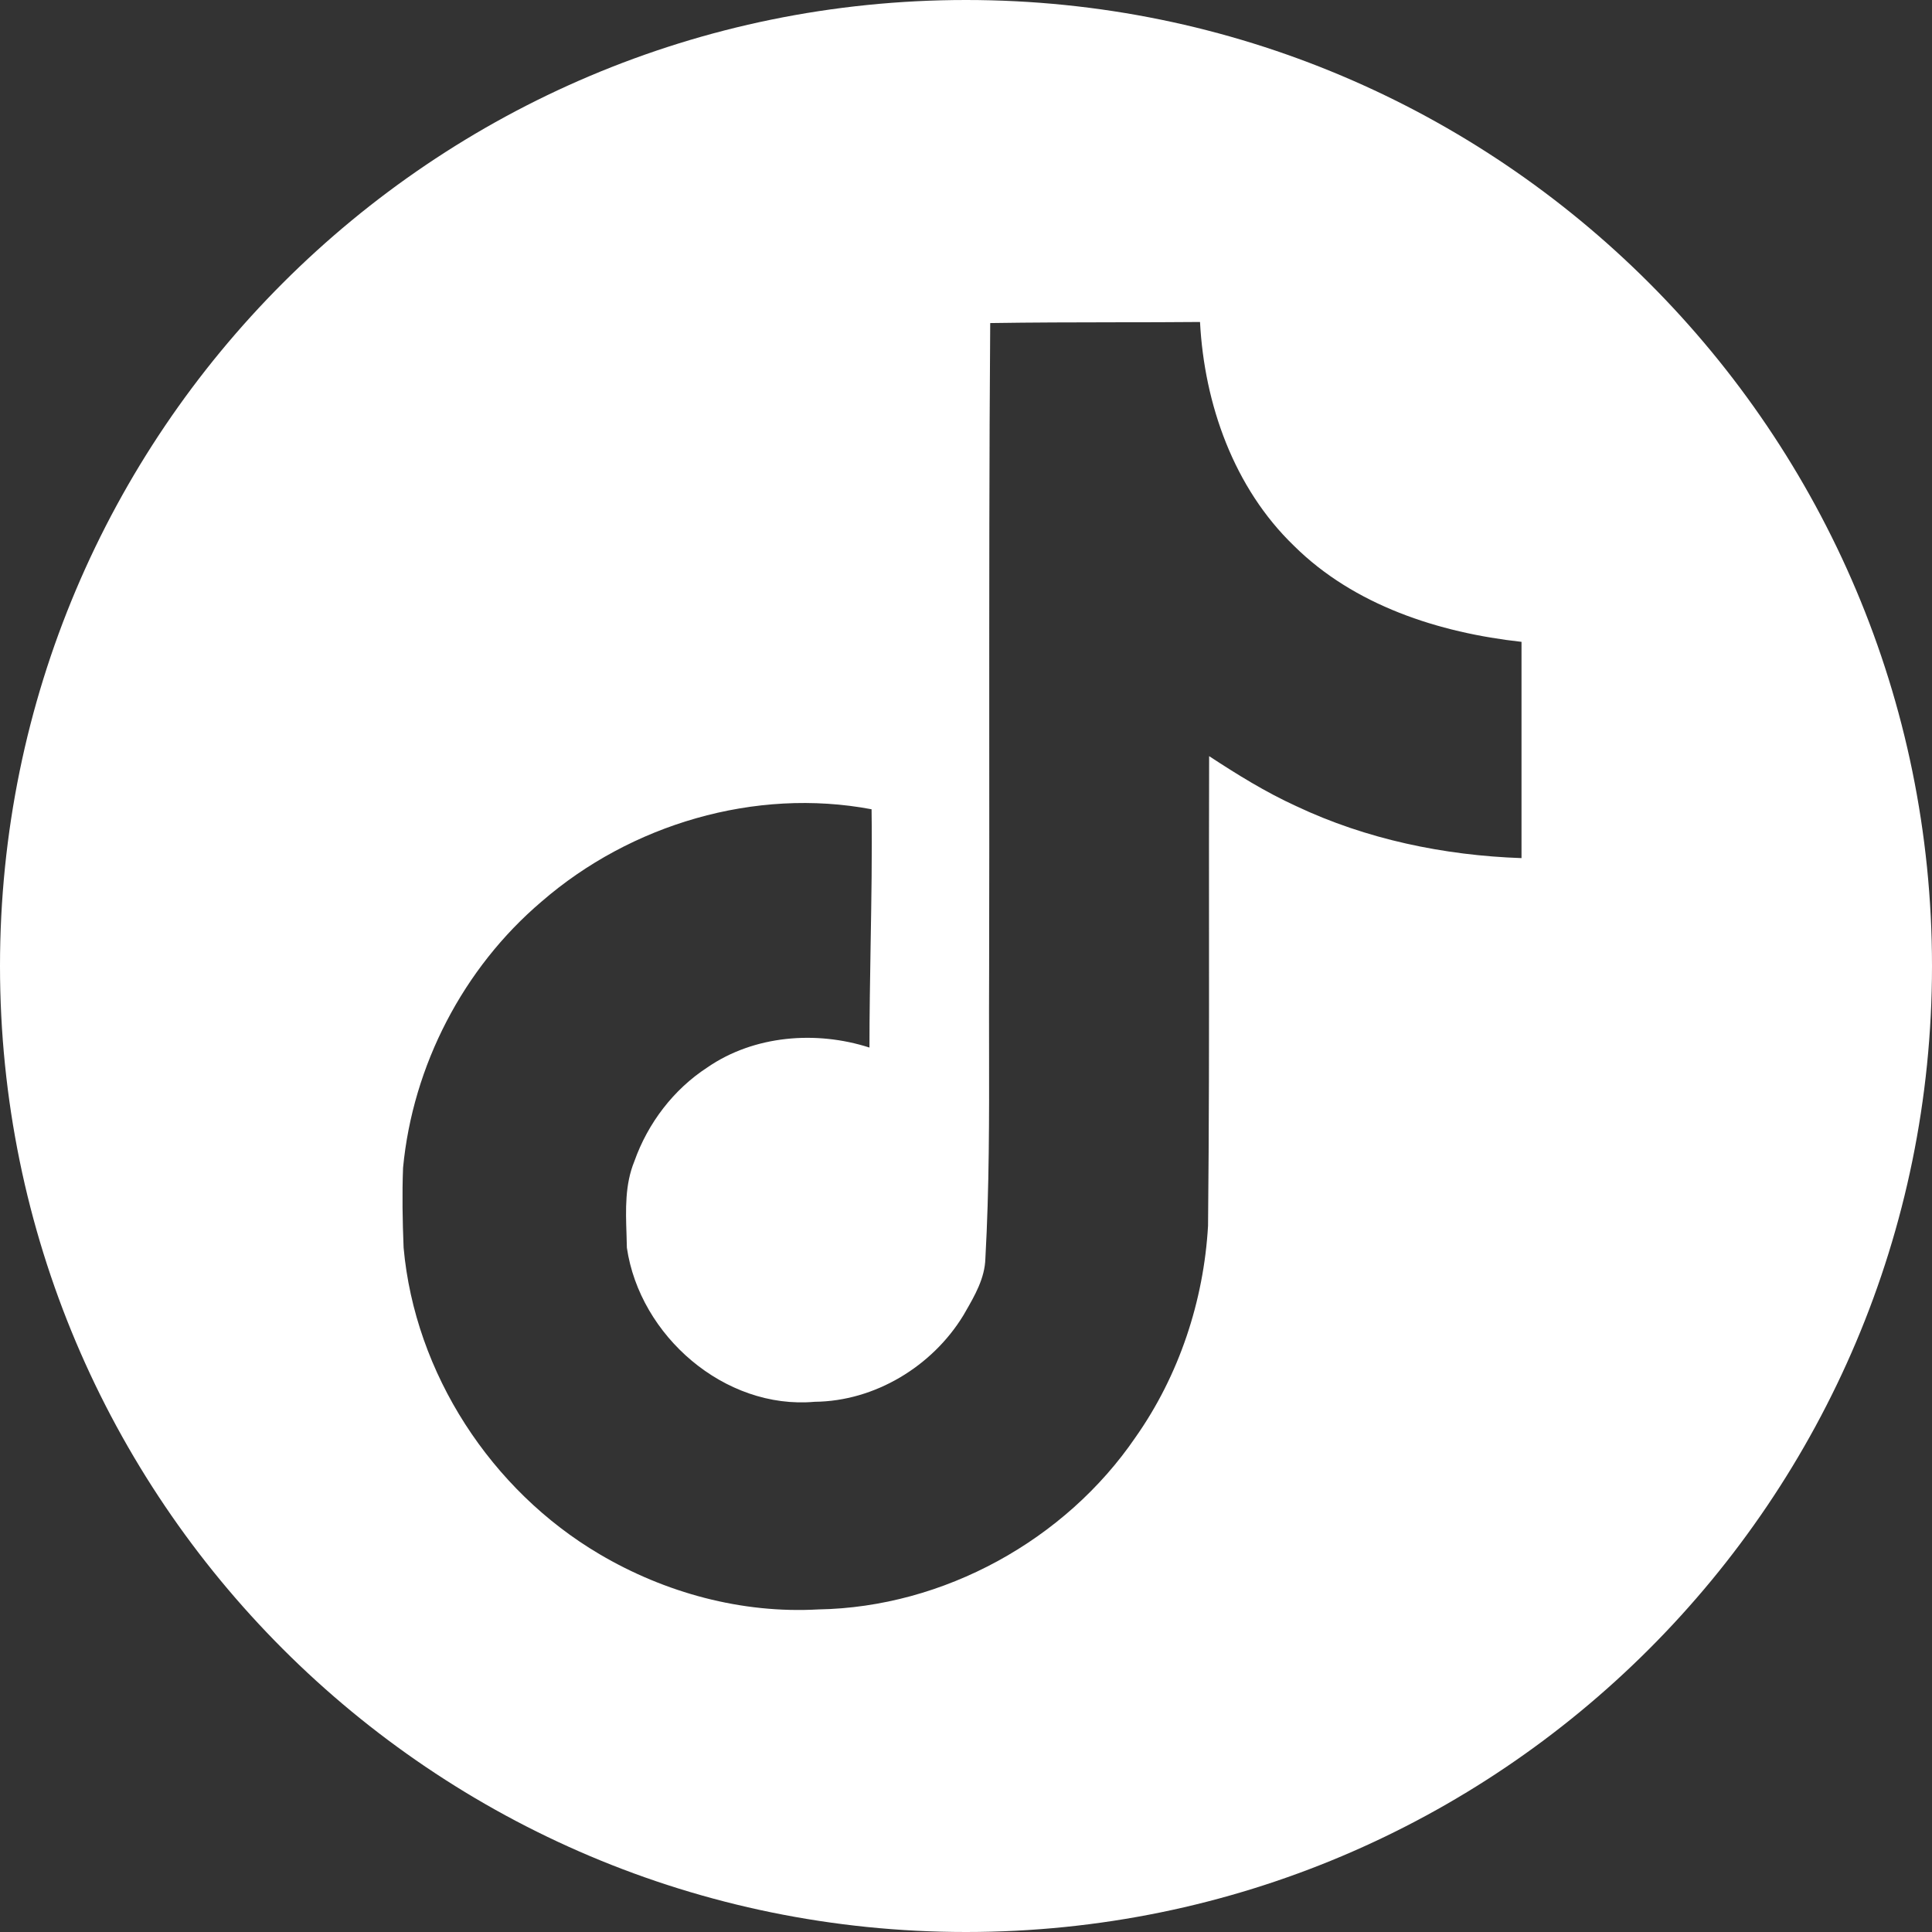 <?xml version="1.0" encoding="UTF-8"?> <svg xmlns="http://www.w3.org/2000/svg" width="32" height="32" viewBox="0 0 32 32" fill="none"><rect x="0" y="0" width="32" height="32" fill="#333333" stroke="none"/><g clip-path="url(#clip0_5021_3027)"><path fill-rule="evenodd" clip-rule="evenodd" d="M16 0C7.163 0 0 7.163 0 16C0 24.837 7.163 32 16 32C24.837 32 32 24.837 32 16C32 7.163 24.837 0 16 0ZM18.488 5.338C17.794 5.339 17.099 5.34 16.401 5.351C16.384 7.584 16.385 9.818 16.385 12.053C16.386 13.394 16.386 14.736 16.383 16.08C16.381 16.499 16.381 16.917 16.382 17.335C16.384 18.505 16.386 19.672 16.321 20.844C16.312 21.171 16.146 21.458 15.986 21.735C15.976 21.752 15.966 21.769 15.956 21.787C15.441 22.631 14.49 23.209 13.494 23.218C12.001 23.351 10.596 22.124 10.383 20.666C10.382 20.592 10.379 20.517 10.377 20.442C10.363 20.033 10.35 19.618 10.507 19.235C10.73 18.604 11.156 18.044 11.716 17.68C12.49 17.146 13.521 17.067 14.401 17.351C14.401 16.787 14.411 16.223 14.42 15.66C14.433 14.908 14.446 14.156 14.436 13.404C12.507 13.04 10.445 13.653 8.97 14.933C7.672 16.035 6.836 17.653 6.676 19.342C6.659 19.778 6.667 20.222 6.685 20.666C6.872 22.746 8.134 24.684 9.93 25.742C11.014 26.382 12.285 26.729 13.556 26.657C15.627 26.622 17.645 25.511 18.809 23.804C19.529 22.782 19.938 21.547 20.009 20.302C20.026 18.685 20.026 17.065 20.025 15.444C20.024 14.471 20.024 13.498 20.027 12.524C20.489 12.827 20.961 13.12 21.467 13.351C22.632 13.902 23.921 14.169 25.201 14.213V10.631C23.832 10.48 22.427 10.027 21.432 9.04C20.436 8.08 19.947 6.693 19.876 5.333C19.414 5.337 18.951 5.338 18.488 5.338Z" fill="white"></path></g><defs><clipPath id="clip0_5021_3027"><rect width="32" height="32" fill="white"></rect></clipPath></defs></svg> 